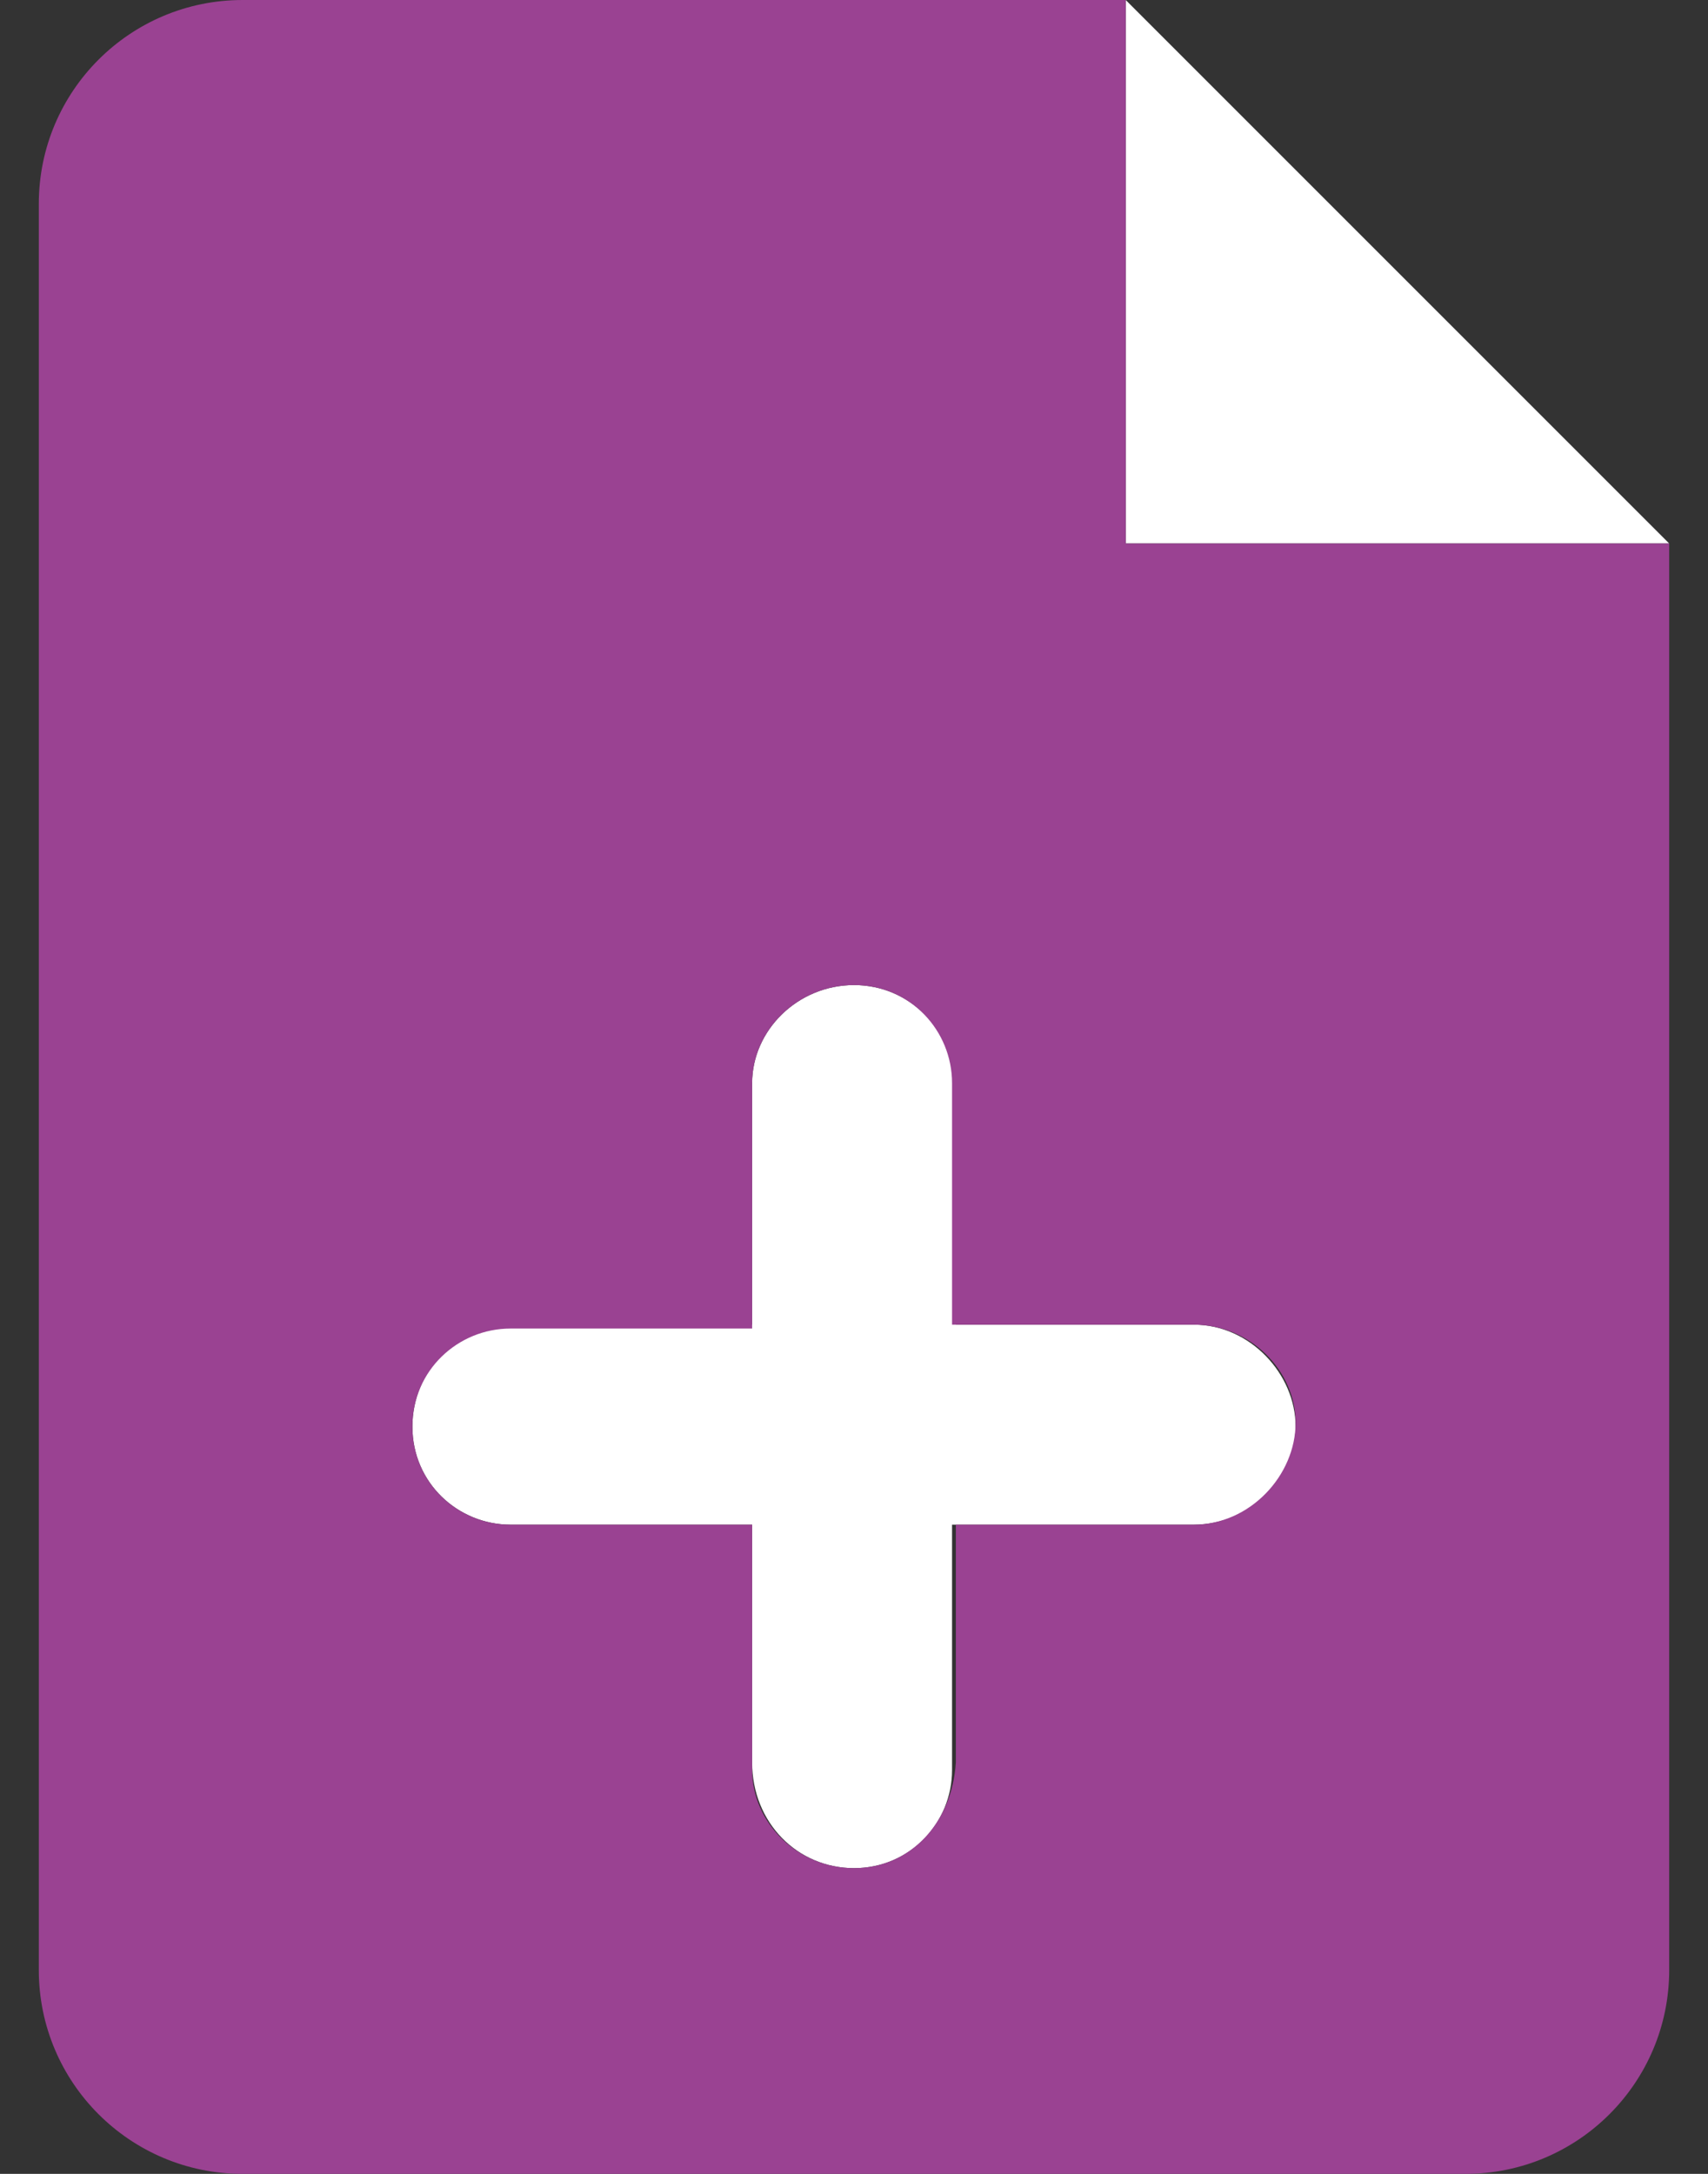 <svg width="22" height="28" viewBox="0 0 22 28" fill="none" xmlns="http://www.w3.org/2000/svg">
<rect x="0" y="0" width="22" height="28" fill="#333333" stroke="none"/>
<path d="M14.5 0V7H21.5L14.5 0ZM15.375 17.062H12.312V13.951C12.263 13.273 11.727 12.688 11 12.688C10.273 12.688 9.688 13.273 9.688 13.951V17.062H6.576C5.9 17.062 5.312 17.648 5.312 18.375C5.312 19.1 5.899 19.638 6.576 19.638H9.688V22.701C9.688 23.477 10.273 24.062 11 24.062C11.725 24.062 12.263 23.475 12.263 22.799V19.638H15.375C16.1 19.638 16.688 19.051 16.688 18.375C16.688 17.699 16.102 17.062 15.375 17.062Z" fill="white"/>
<path d="M14.5 7V0H3.125C1.675 0 0.5 1.175 0.5 2.625V25.375C0.5 26.824 1.675 28 3.125 28H18.875C20.325 28 21.5 26.825 21.5 25.375V7H14.5ZM15.375 19.638H12.312V22.701C12.263 23.477 11.727 24.062 11 24.062C10.274 24.062 9.688 23.475 9.688 22.799V19.638H6.576C5.899 19.638 5.312 19.102 5.312 18.375C5.312 17.65 5.9 17.112 6.576 17.112H9.688V13.951C9.688 13.273 10.273 12.688 11 12.688C11.727 12.688 12.263 13.275 12.263 13.951V17.062H15.375C16.1 17.062 16.688 17.65 16.688 18.326C16.688 19.002 16.102 19.638 15.375 19.638Z" fill="#9A4292"/>
</svg>

